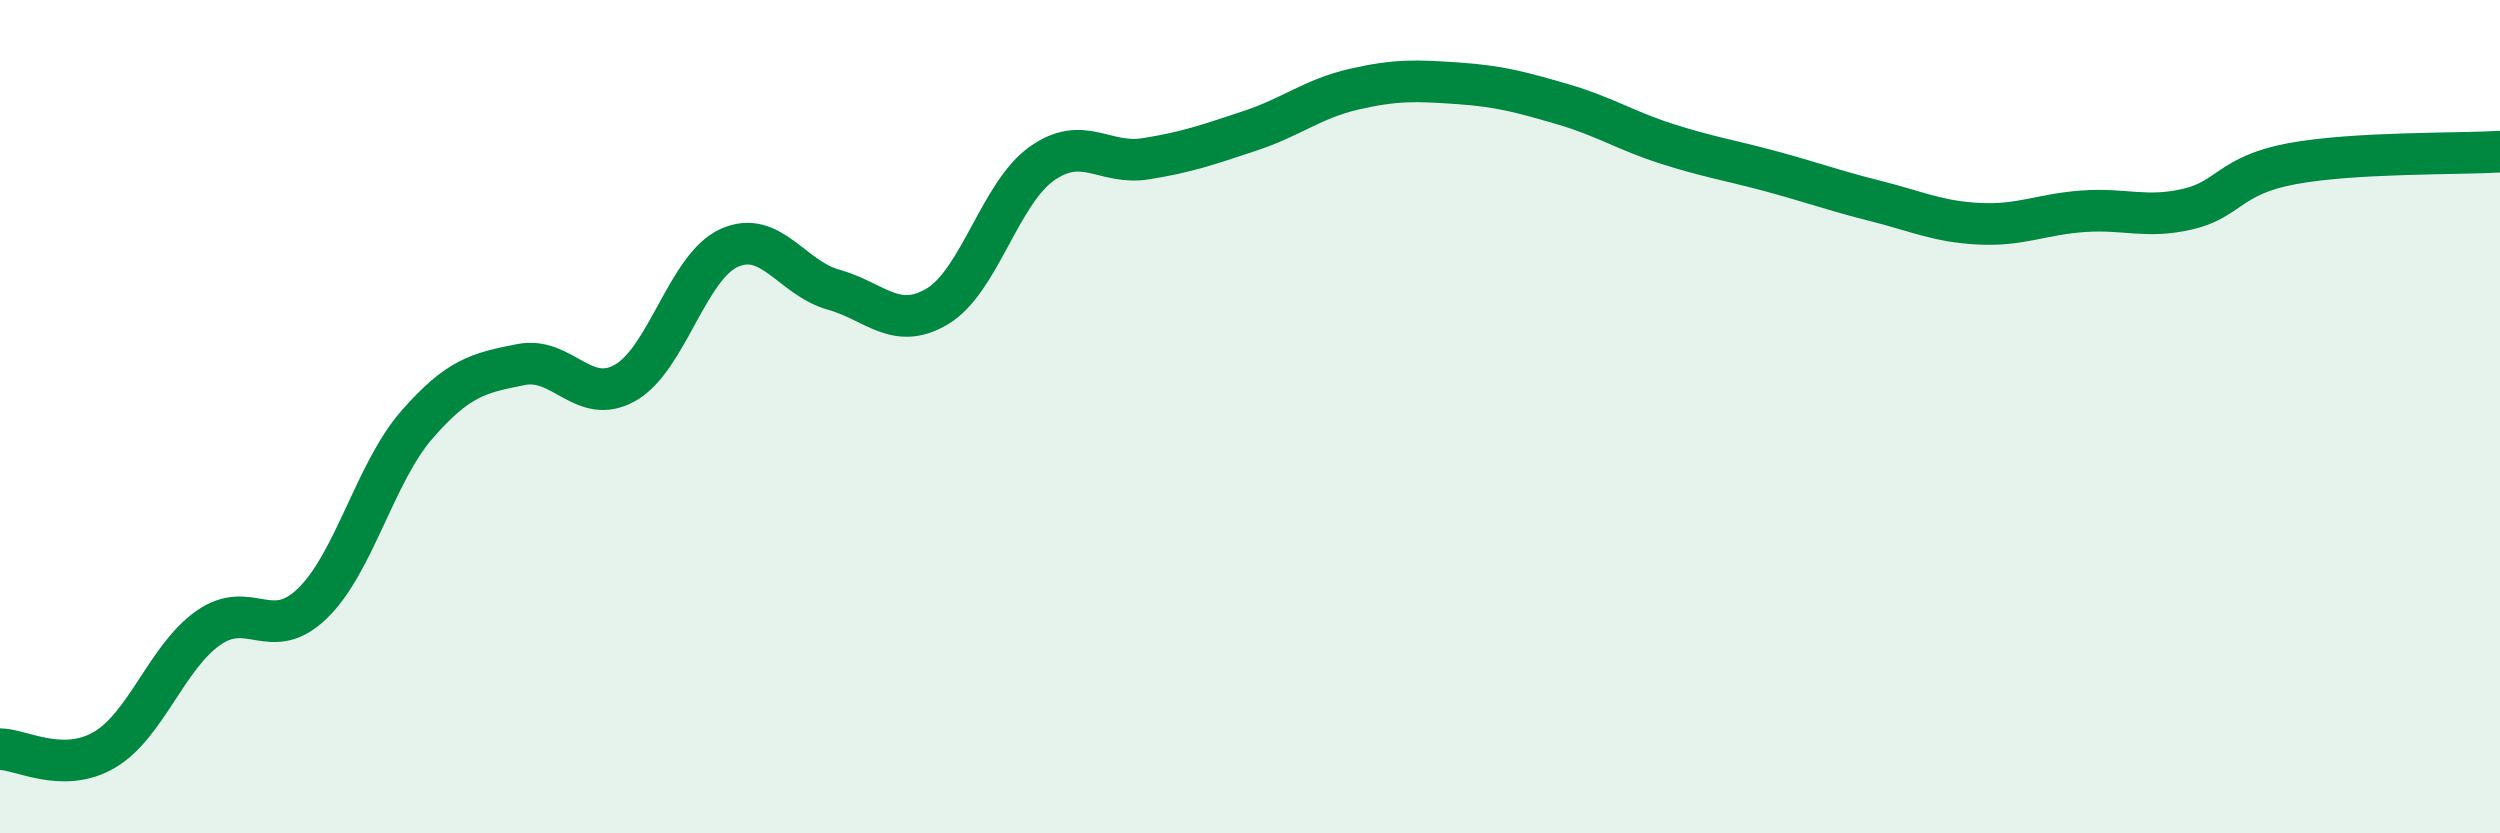 
    <svg width="60" height="20" viewBox="0 0 60 20" xmlns="http://www.w3.org/2000/svg">
      <path
        d="M 0,17.98 C 0.5,17.98 1.5,18.58 2.5,18 C 3.5,17.42 4,15.77 5,15.07 C 6,14.37 6.5,15.45 7.5,14.48 C 8.5,13.51 9,11.35 10,10.2 C 11,9.05 11.5,8.95 12.5,8.75 C 13.5,8.55 14,9.75 15,9.19 C 16,8.63 16.5,6.4 17.5,5.95 C 18.5,5.5 19,6.67 20,6.95 C 21,7.23 21.5,7.95 22.5,7.35 C 23.5,6.75 24,4.64 25,3.93 C 26,3.22 26.5,3.97 27.5,3.81 C 28.5,3.65 29,3.47 30,3.14 C 31,2.81 31.5,2.37 32.5,2.14 C 33.5,1.91 34,1.93 35,2 C 36,2.07 36.5,2.21 37.5,2.5 C 38.5,2.79 39,3.13 40,3.45 C 41,3.77 41.5,3.84 42.5,4.11 C 43.5,4.38 44,4.57 45,4.82 C 46,5.07 46.5,5.32 47.5,5.37 C 48.5,5.42 49,5.14 50,5.07 C 51,5 51.5,5.25 52.5,5.02 C 53.5,4.79 53.5,4.21 55,3.93 C 56.5,3.65 59,3.7 60,3.64L60 20L0 20Z"
        fill="#008740"
        opacity="0.1"
        stroke-linecap="round"
        stroke-linejoin="round"
      />
      <path
        d="M 0,17.98 C 0.5,17.98 1.5,18.58 2.5,18 C 3.5,17.42 4,15.77 5,15.07 C 6,14.37 6.5,15.45 7.5,14.48 C 8.5,13.51 9,11.35 10,10.2 C 11,9.05 11.5,8.95 12.5,8.75 C 13.5,8.55 14,9.75 15,9.19 C 16,8.63 16.5,6.4 17.5,5.95 C 18.5,5.5 19,6.67 20,6.95 C 21,7.23 21.5,7.95 22.5,7.35 C 23.5,6.75 24,4.64 25,3.93 C 26,3.22 26.5,3.97 27.5,3.81 C 28.5,3.65 29,3.47 30,3.14 C 31,2.81 31.5,2.37 32.5,2.14 C 33.5,1.91 34,1.93 35,2 C 36,2.07 36.5,2.21 37.5,2.5 C 38.5,2.79 39,3.13 40,3.45 C 41,3.77 41.5,3.84 42.5,4.11 C 43.5,4.38 44,4.57 45,4.82 C 46,5.07 46.5,5.32 47.5,5.37 C 48.5,5.42 49,5.14 50,5.07 C 51,5 51.5,5.25 52.5,5.02 C 53.5,4.79 53.5,4.21 55,3.93 C 56.5,3.65 59,3.7 60,3.64"
        stroke="#008740"
        stroke-width="1"
        fill="none"
        stroke-linecap="round"
        stroke-linejoin="round"
      />
    </svg>
  